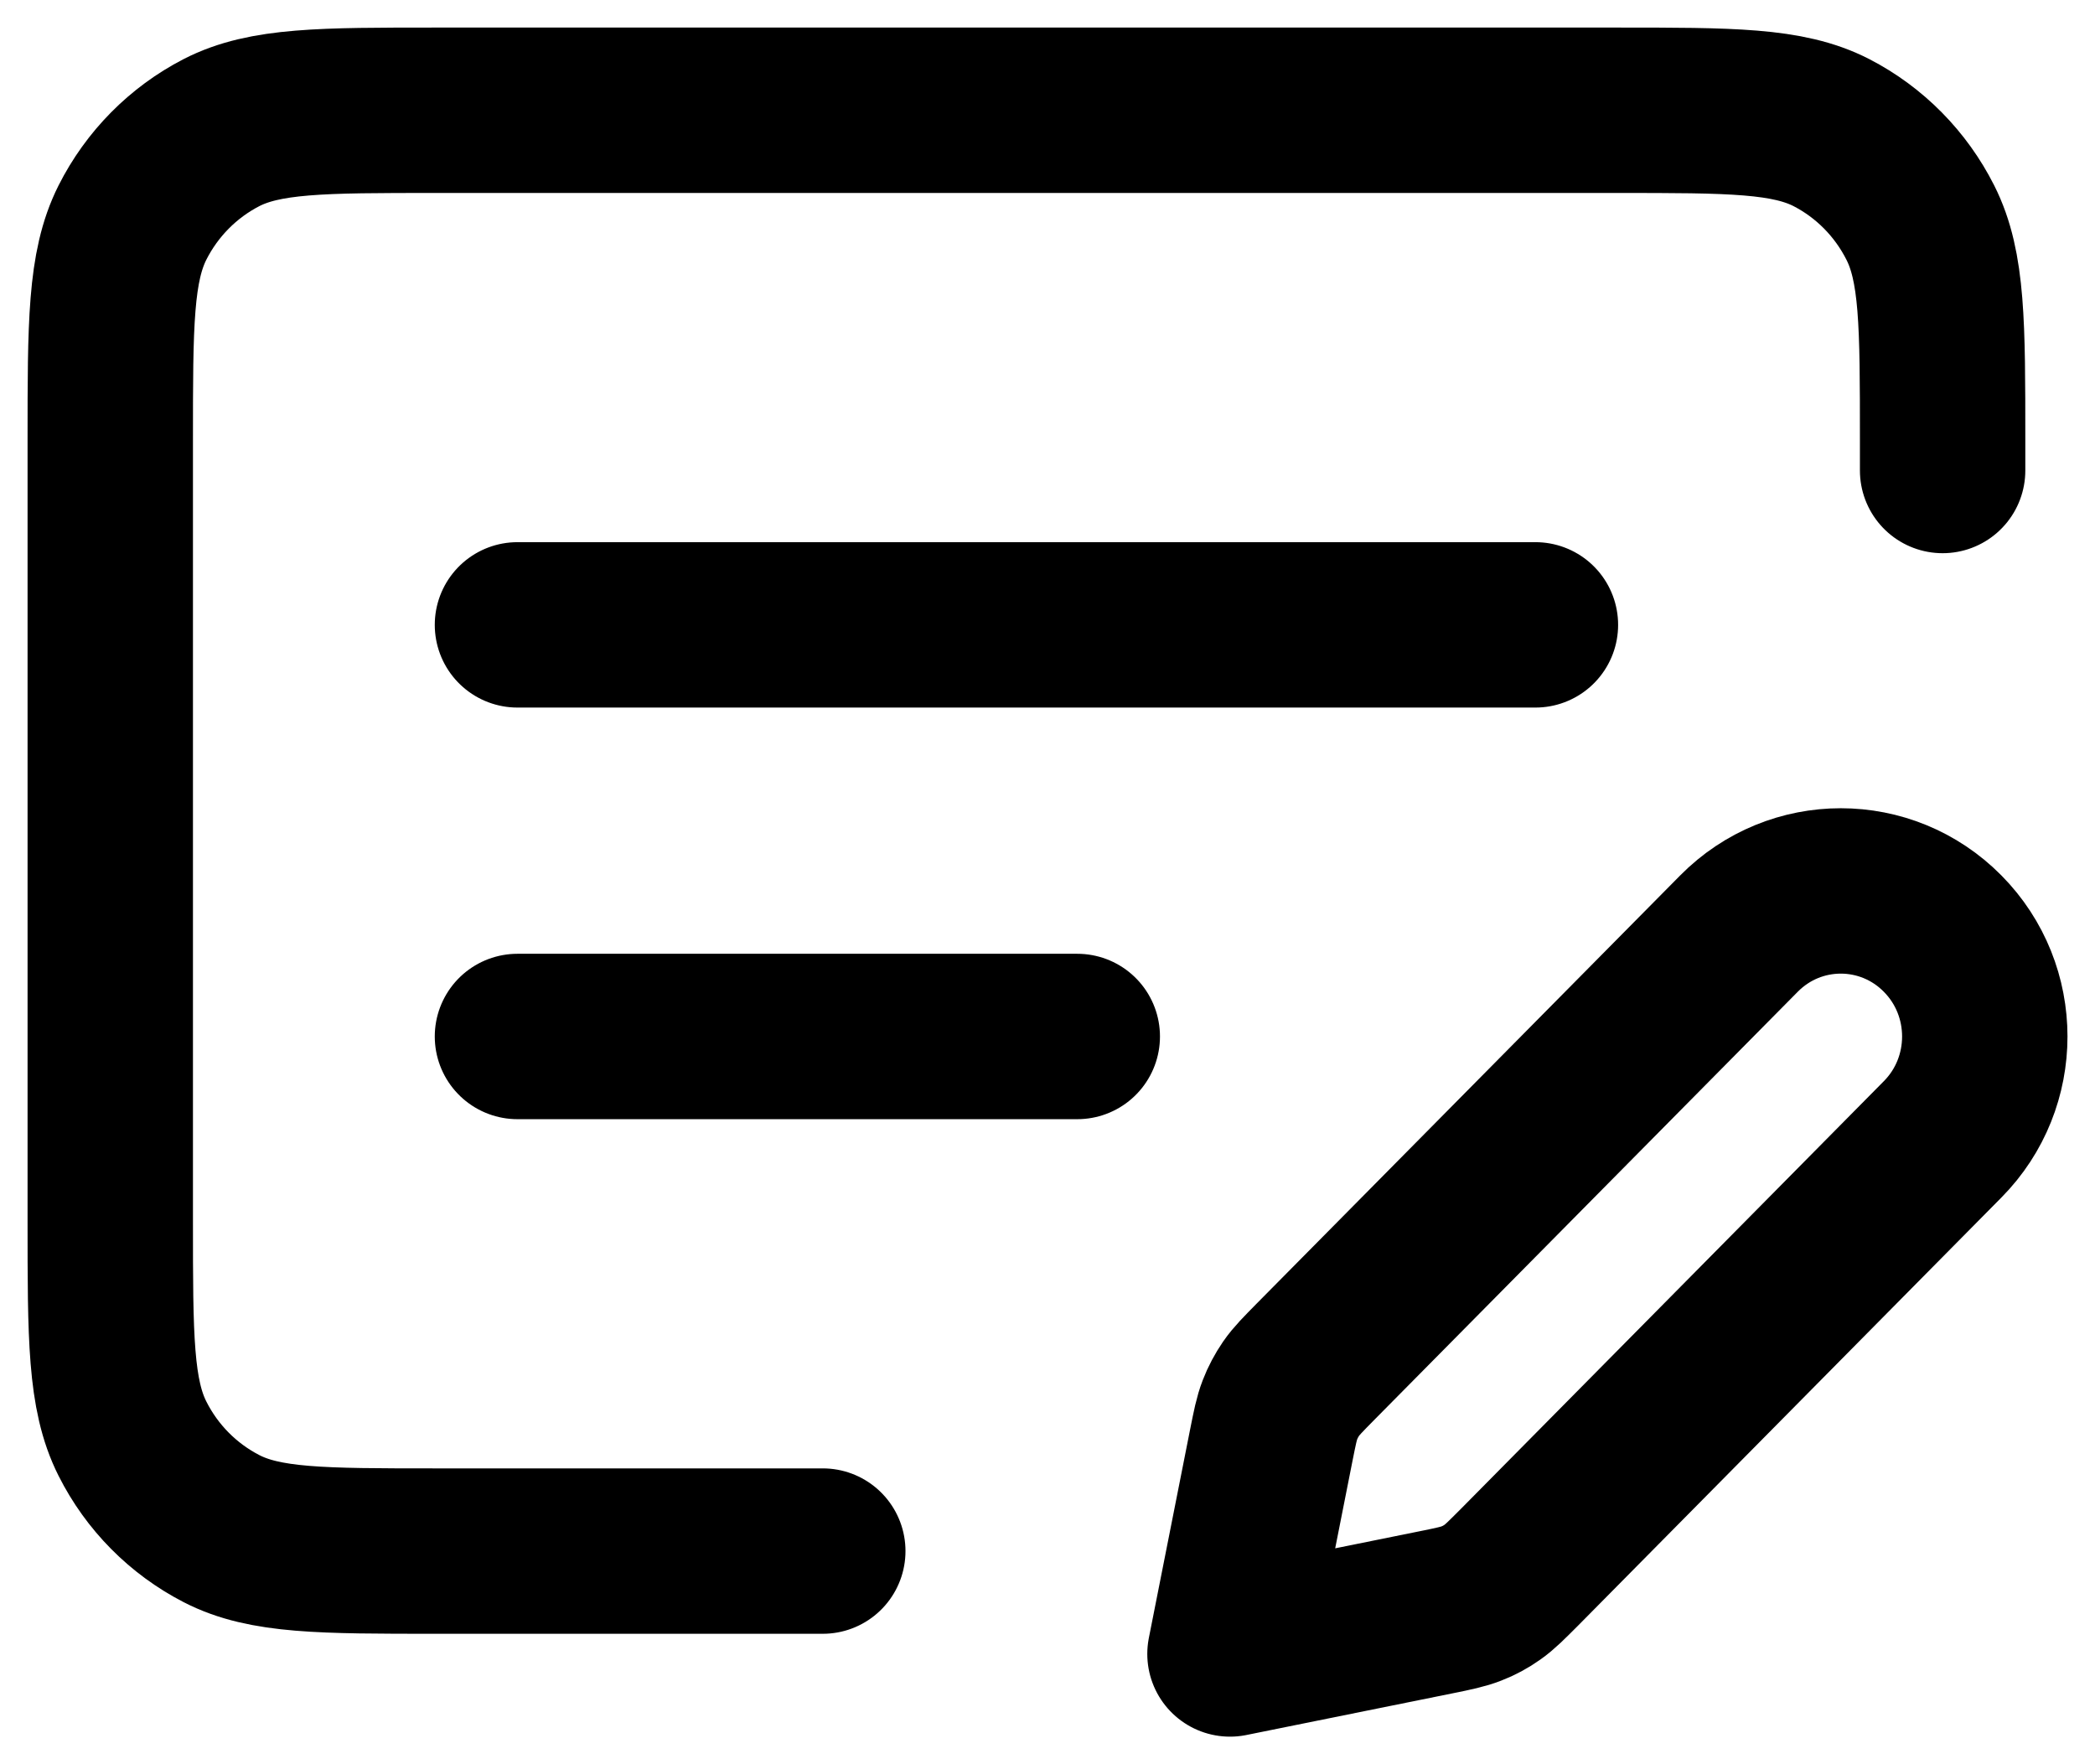 <svg width="19" height="16" viewBox="0 0 19 16" fill="none" xmlns="http://www.w3.org/2000/svg">
<path d="M4.693 9.4H9.77M4.693 5.667H13.925M7.462 14.067H3.954C2.92 14.067 2.403 14.067 2.008 13.863C1.661 13.684 1.378 13.399 1.201 13.047C1 12.648 1 12.125 1 11.08V3.987C1 2.941 1 2.419 1.201 2.019C1.378 1.668 1.661 1.382 2.008 1.203C2.403 1 2.92 1 3.954 1H14.663C15.697 1 16.215 1 16.61 1.203C16.957 1.382 17.239 1.668 17.416 2.019C17.618 2.419 17.618 2.941 17.618 3.987V4.267M11.155 15L13.025 14.622C13.188 14.589 13.269 14.572 13.345 14.542C13.413 14.516 13.477 14.481 13.536 14.439C13.603 14.392 13.662 14.332 13.78 14.214L17.618 10.333C18.128 9.818 18.128 8.982 17.618 8.467C17.108 7.951 16.281 7.951 15.771 8.467L11.933 12.347C11.816 12.466 11.757 12.525 11.71 12.593C11.669 12.653 11.634 12.718 11.608 12.786C11.578 12.863 11.562 12.945 11.529 13.11L11.155 15Z" stroke="black" stroke-width="1.5" stroke-linecap="round" stroke-linejoin="round"/>
</svg>
